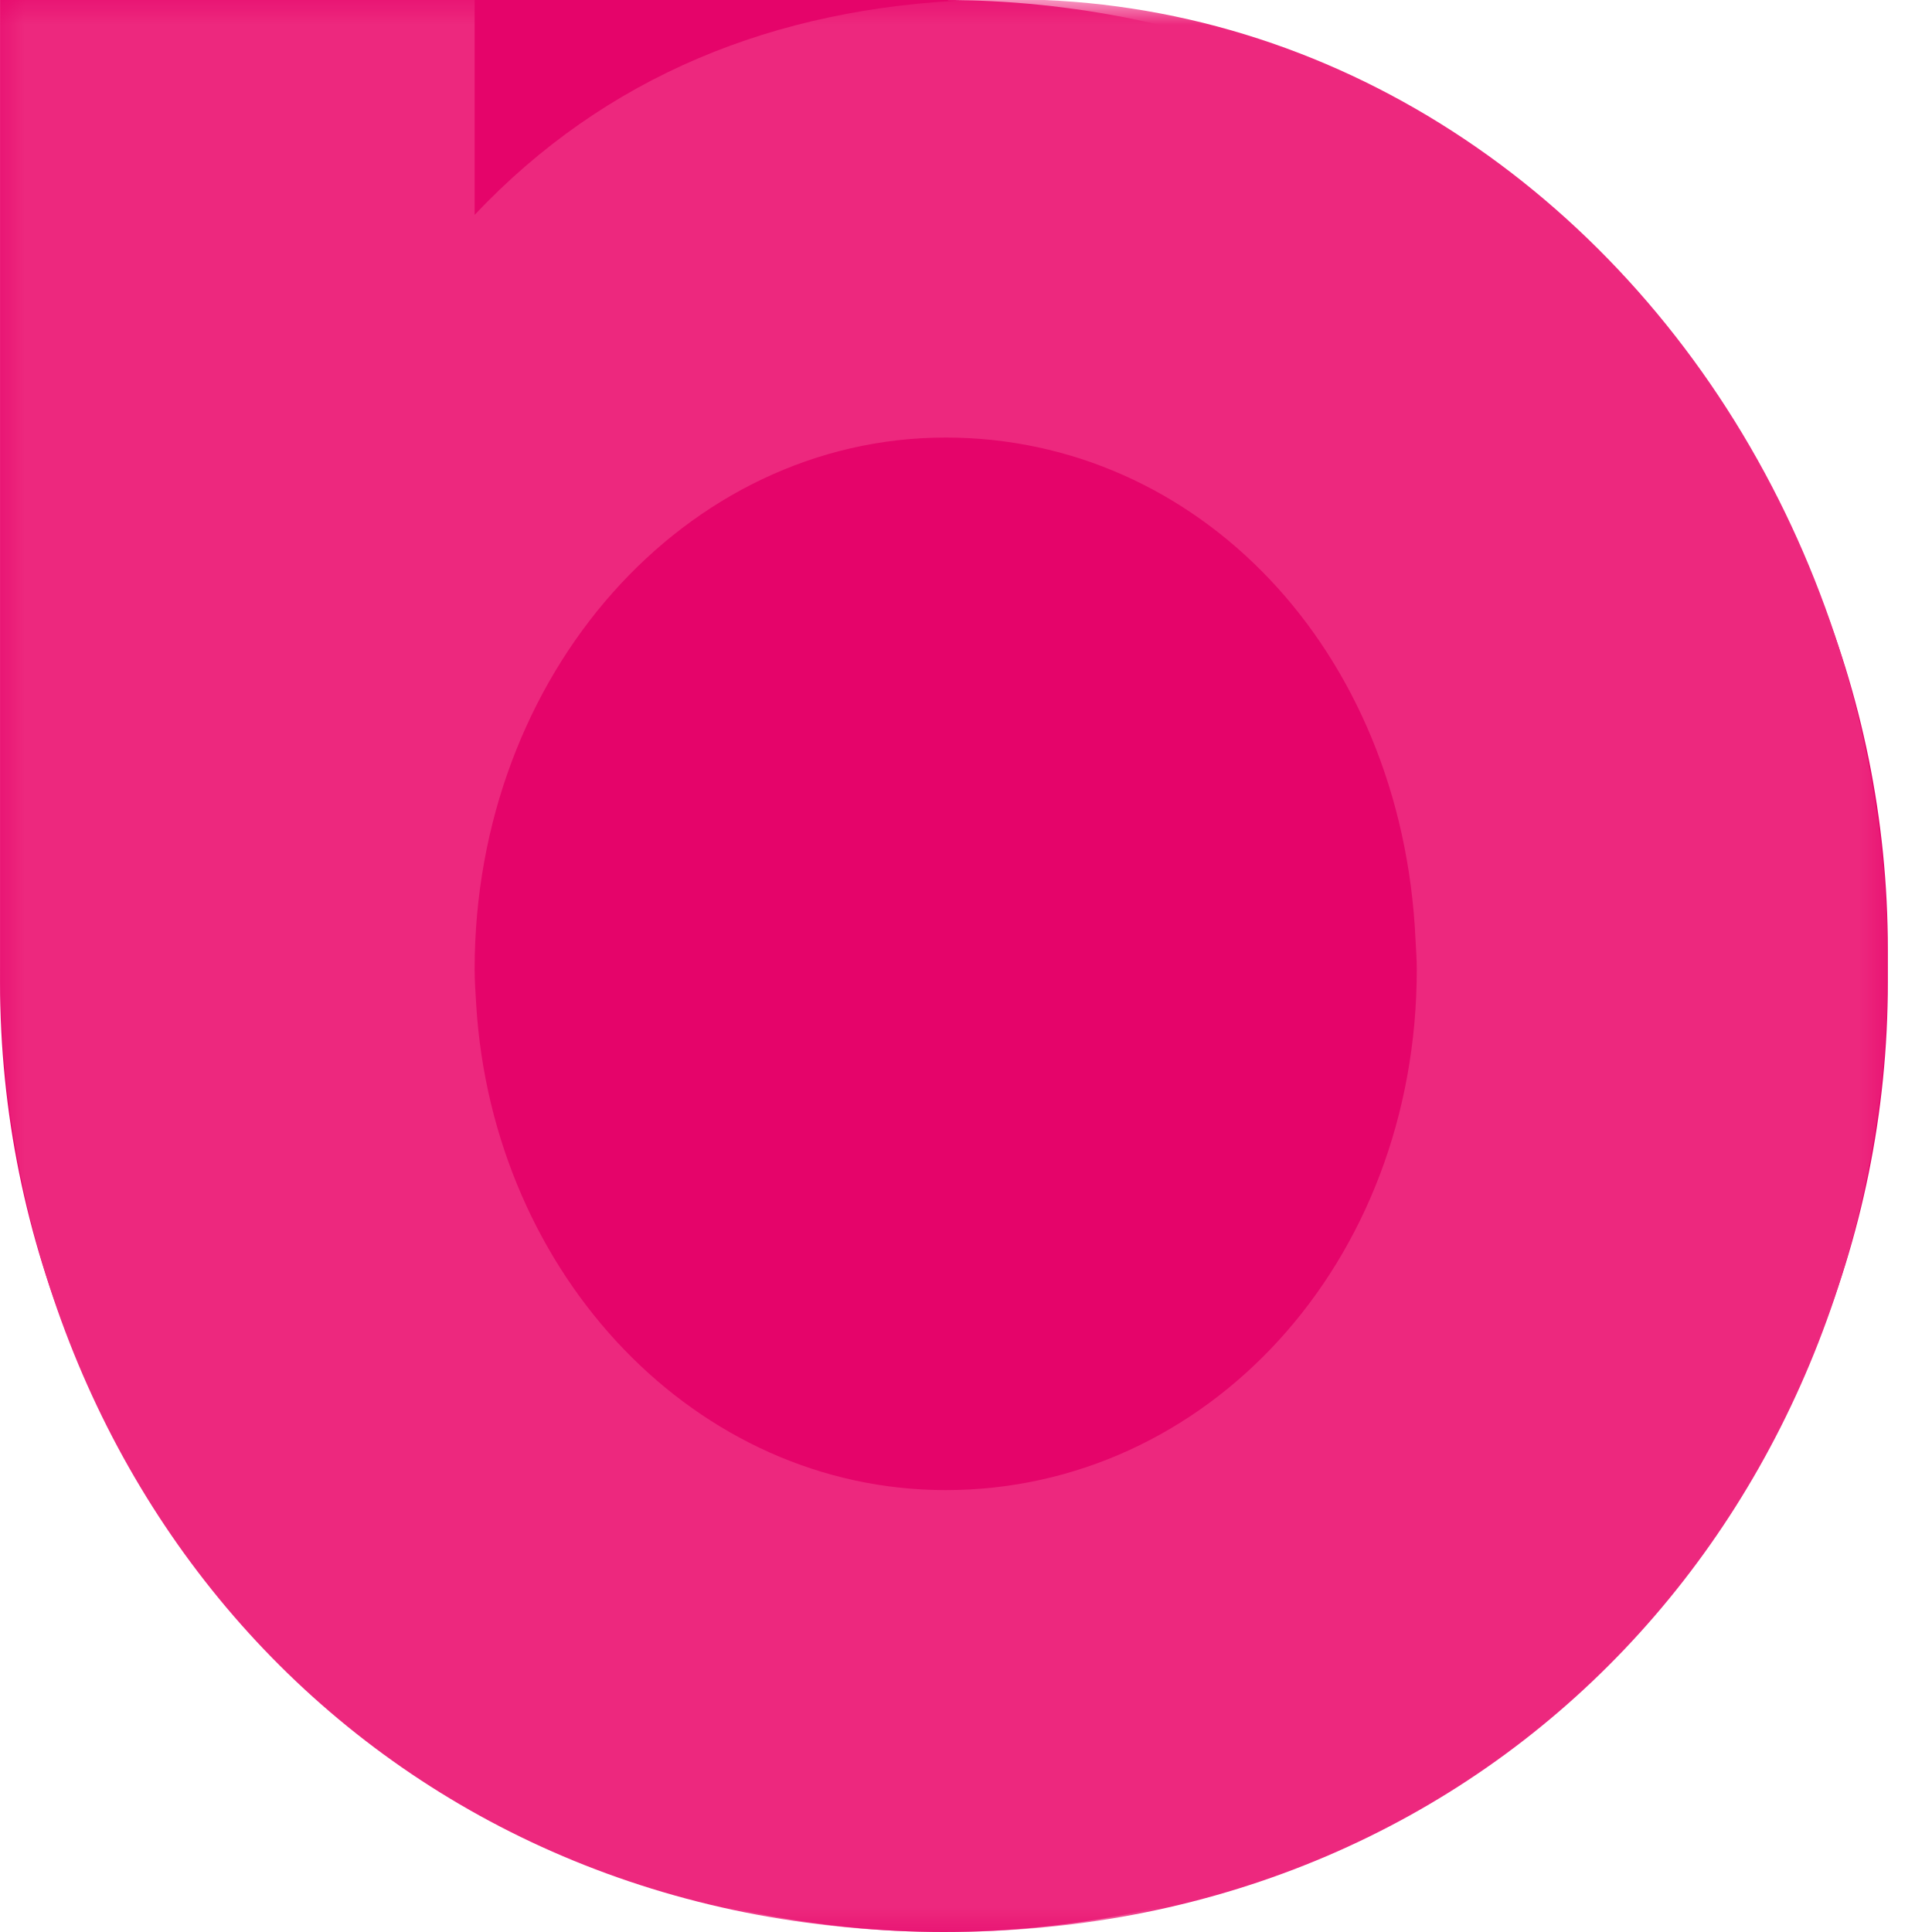 <svg xmlns="http://www.w3.org/2000/svg" xmlns:xlink="http://www.w3.org/1999/xlink" width="40" height="40" viewBox="0 0 40 40">
    <defs>
        <path id="5ulyc3292a" d="M0 0L39.086 0 39.086 40 0 40z"/>
    </defs>
    <g fill="none" fill-rule="evenodd">
        <g>
            <g>
                <g>
                    <g>
                        <g>
                            <g>
                                <path fill="#E5046A" d="M19.543 40C8.75 40 .001 31.192.001 20.328V0h19.542c10.793 0 19.543 8.808 19.543 19.672v.656C39.086 31.192 30.336 40 19.543 40" transform="translate(-690 -2746) translate(150 2699) translate(540 47)"/>
                                <g transform="translate(-690 -2746) translate(150 2699) translate(540 47)">
                                    <mask id="4bsu1lsybb" fill="#fff">
                                        <use xlink:href="#5ulyc3292a"/>
                                    </mask>
                                    <path fill="#ED287E" d="M19.58 30.851c-5.166 0-9.372-4.437-9.72-10.039-.014-.247-.033-.494-.033-.745 0-6.1 4.36-11.008 9.753-11.008 5.212 0 9.447 4.381 9.726 10.381.01.209.027.414.027.627 0 6.099-4.36 10.784-9.753 10.784M21.618 0h-1.5c-4.09.16-7.583 1.581-10.291 4.448V0H0L0 .092V19.993C0 31.074 8.053 40 19.58 40c11.453 0 19.506-8.925 19.506-20.008 0-3.495-.822-6.786-2.262-9.652C33.836 4.392 28.177.278 21.618 0" mask="url(#4bsu1lsybb)"/>
                                </g>
                            </g>
                        </g>
                    </g>
                </g>
            </g>
        </g>
    </g>
</svg>
